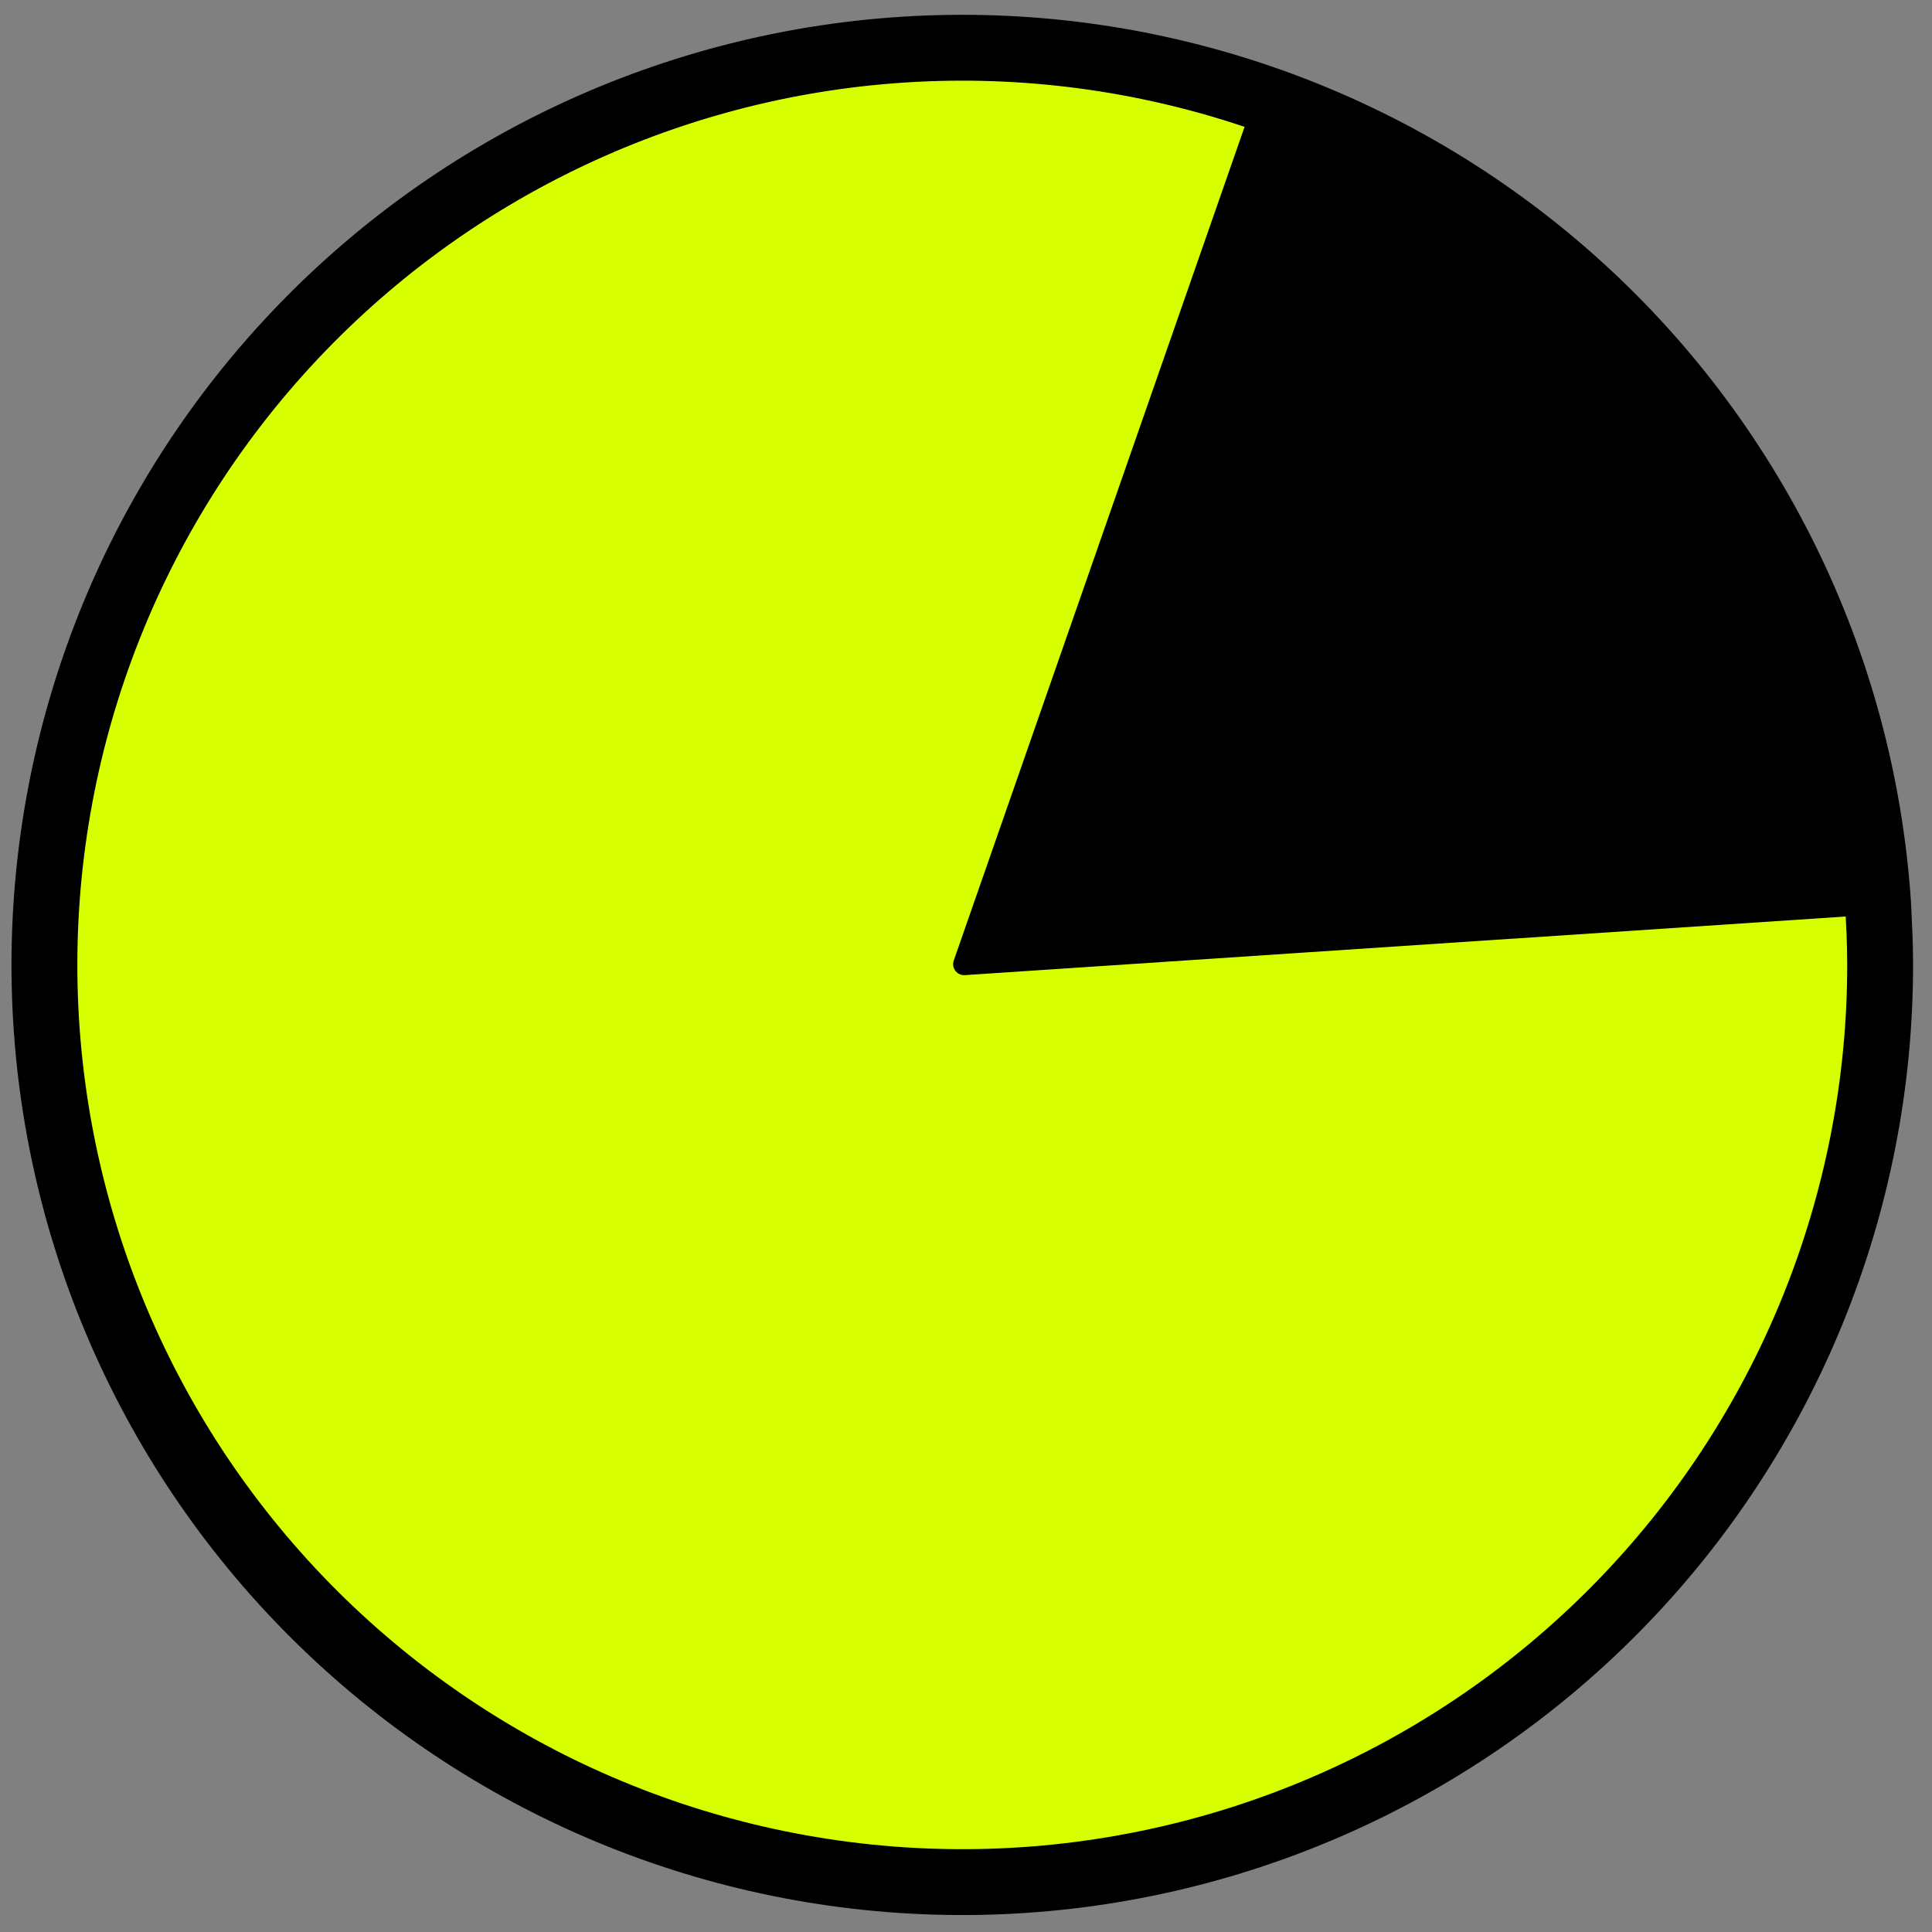 <?xml version="1.0" encoding="UTF-8"?> <svg xmlns="http://www.w3.org/2000/svg" width="88" height="88" viewBox="0 0 88 88" fill="none"><rect x="0" y="0" width="88" height="88" fill="#808080" stroke="none"/><path d="M85.638 43.891C85.653 54.851 81.358 65.378 73.679 73.203C65.999 81.028 55.55 85.523 44.584 85.721C33.617 85.918 23.013 81.801 15.056 74.258C7.099 66.715 2.428 56.349 2.048 45.396C1.669 34.442 5.612 23.779 13.028 15.704C20.444 7.629 30.738 2.789 41.692 2.229C52.645 1.668 63.381 5.431 71.583 12.706C79.786 19.982 84.799 30.187 85.542 41.122C85.587 42.035 85.638 42.963 85.638 43.891Z" fill="#D8FF00" stroke="black" stroke-width="3" stroke-linecap="round" stroke-linejoin="round"></path><path d="M85.54 41.147L43.914 43.917L57.641 4.566C65.368 7.259 72.133 12.162 77.093 18.666C82.054 25.17 84.991 32.988 85.54 41.147V41.147Z" fill="black" stroke="black" stroke-linecap="round" stroke-linejoin="round"></path></svg> 